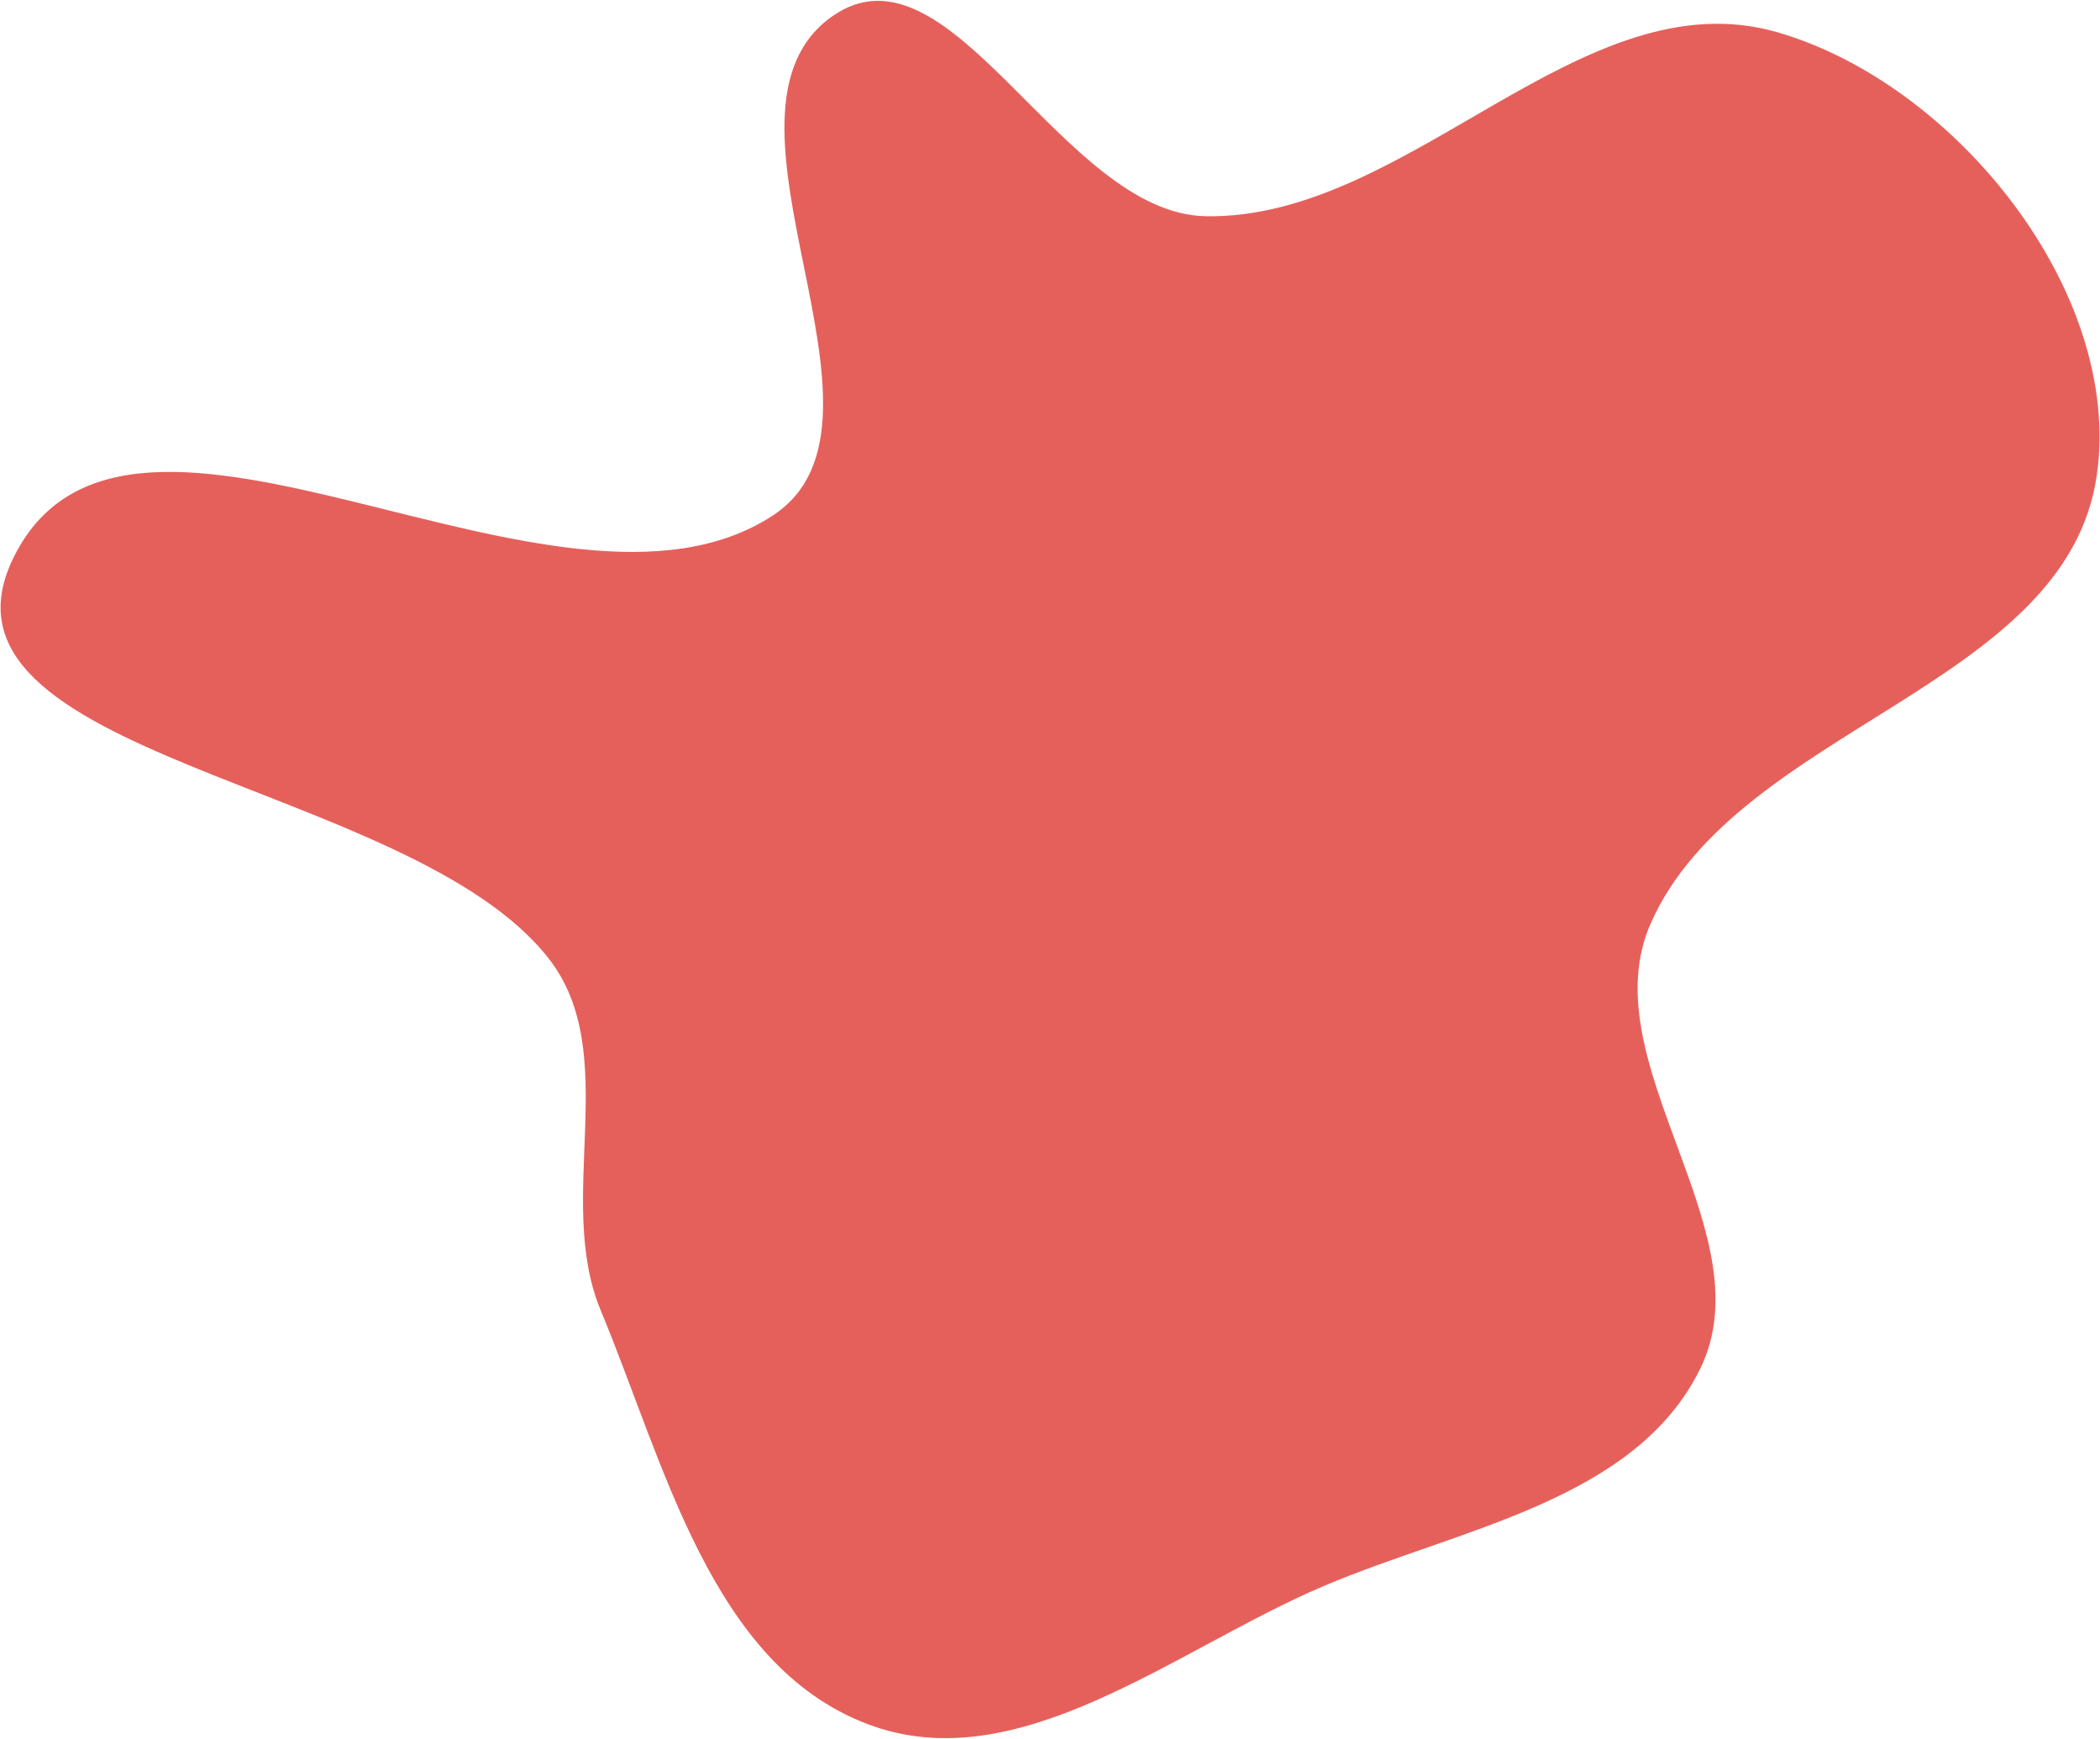 <?xml version="1.0" encoding="UTF-8"?> <svg xmlns="http://www.w3.org/2000/svg" width="1722" height="1426" viewBox="0 0 1722 1426" fill="none"> <path fill-rule="evenodd" clip-rule="evenodd" d="M634.089 422.403C750.838 345.39 568.025 92.44 683.082 12.923C779.927 -54.008 871.066 175.223 988.753 177.29C1155.77 180.222 1297.35 -20.073 1457.74 26.523C1603.47 68.858 1740.8 239.285 1719.39 389.543C1694.6 563.543 1425 596.226 1353.69 756.88C1303.07 870.927 1449.29 1010.7 1394.02 1122.57C1340.45 1230.98 1196.29 1253.19 1085.04 1300.57C963.14 1352.48 834.743 1460.73 711.002 1413.45C583.162 1364.6 545.059 1200.51 492.505 1074.15C454.596 983.001 510.685 864.064 450.103 786.126C335.872 639.169 -72.238 621.868 11.8 455.732C107.2 267.135 457.662 538.782 634.089 422.403Z" fill="#E6605B"></path> </svg> 